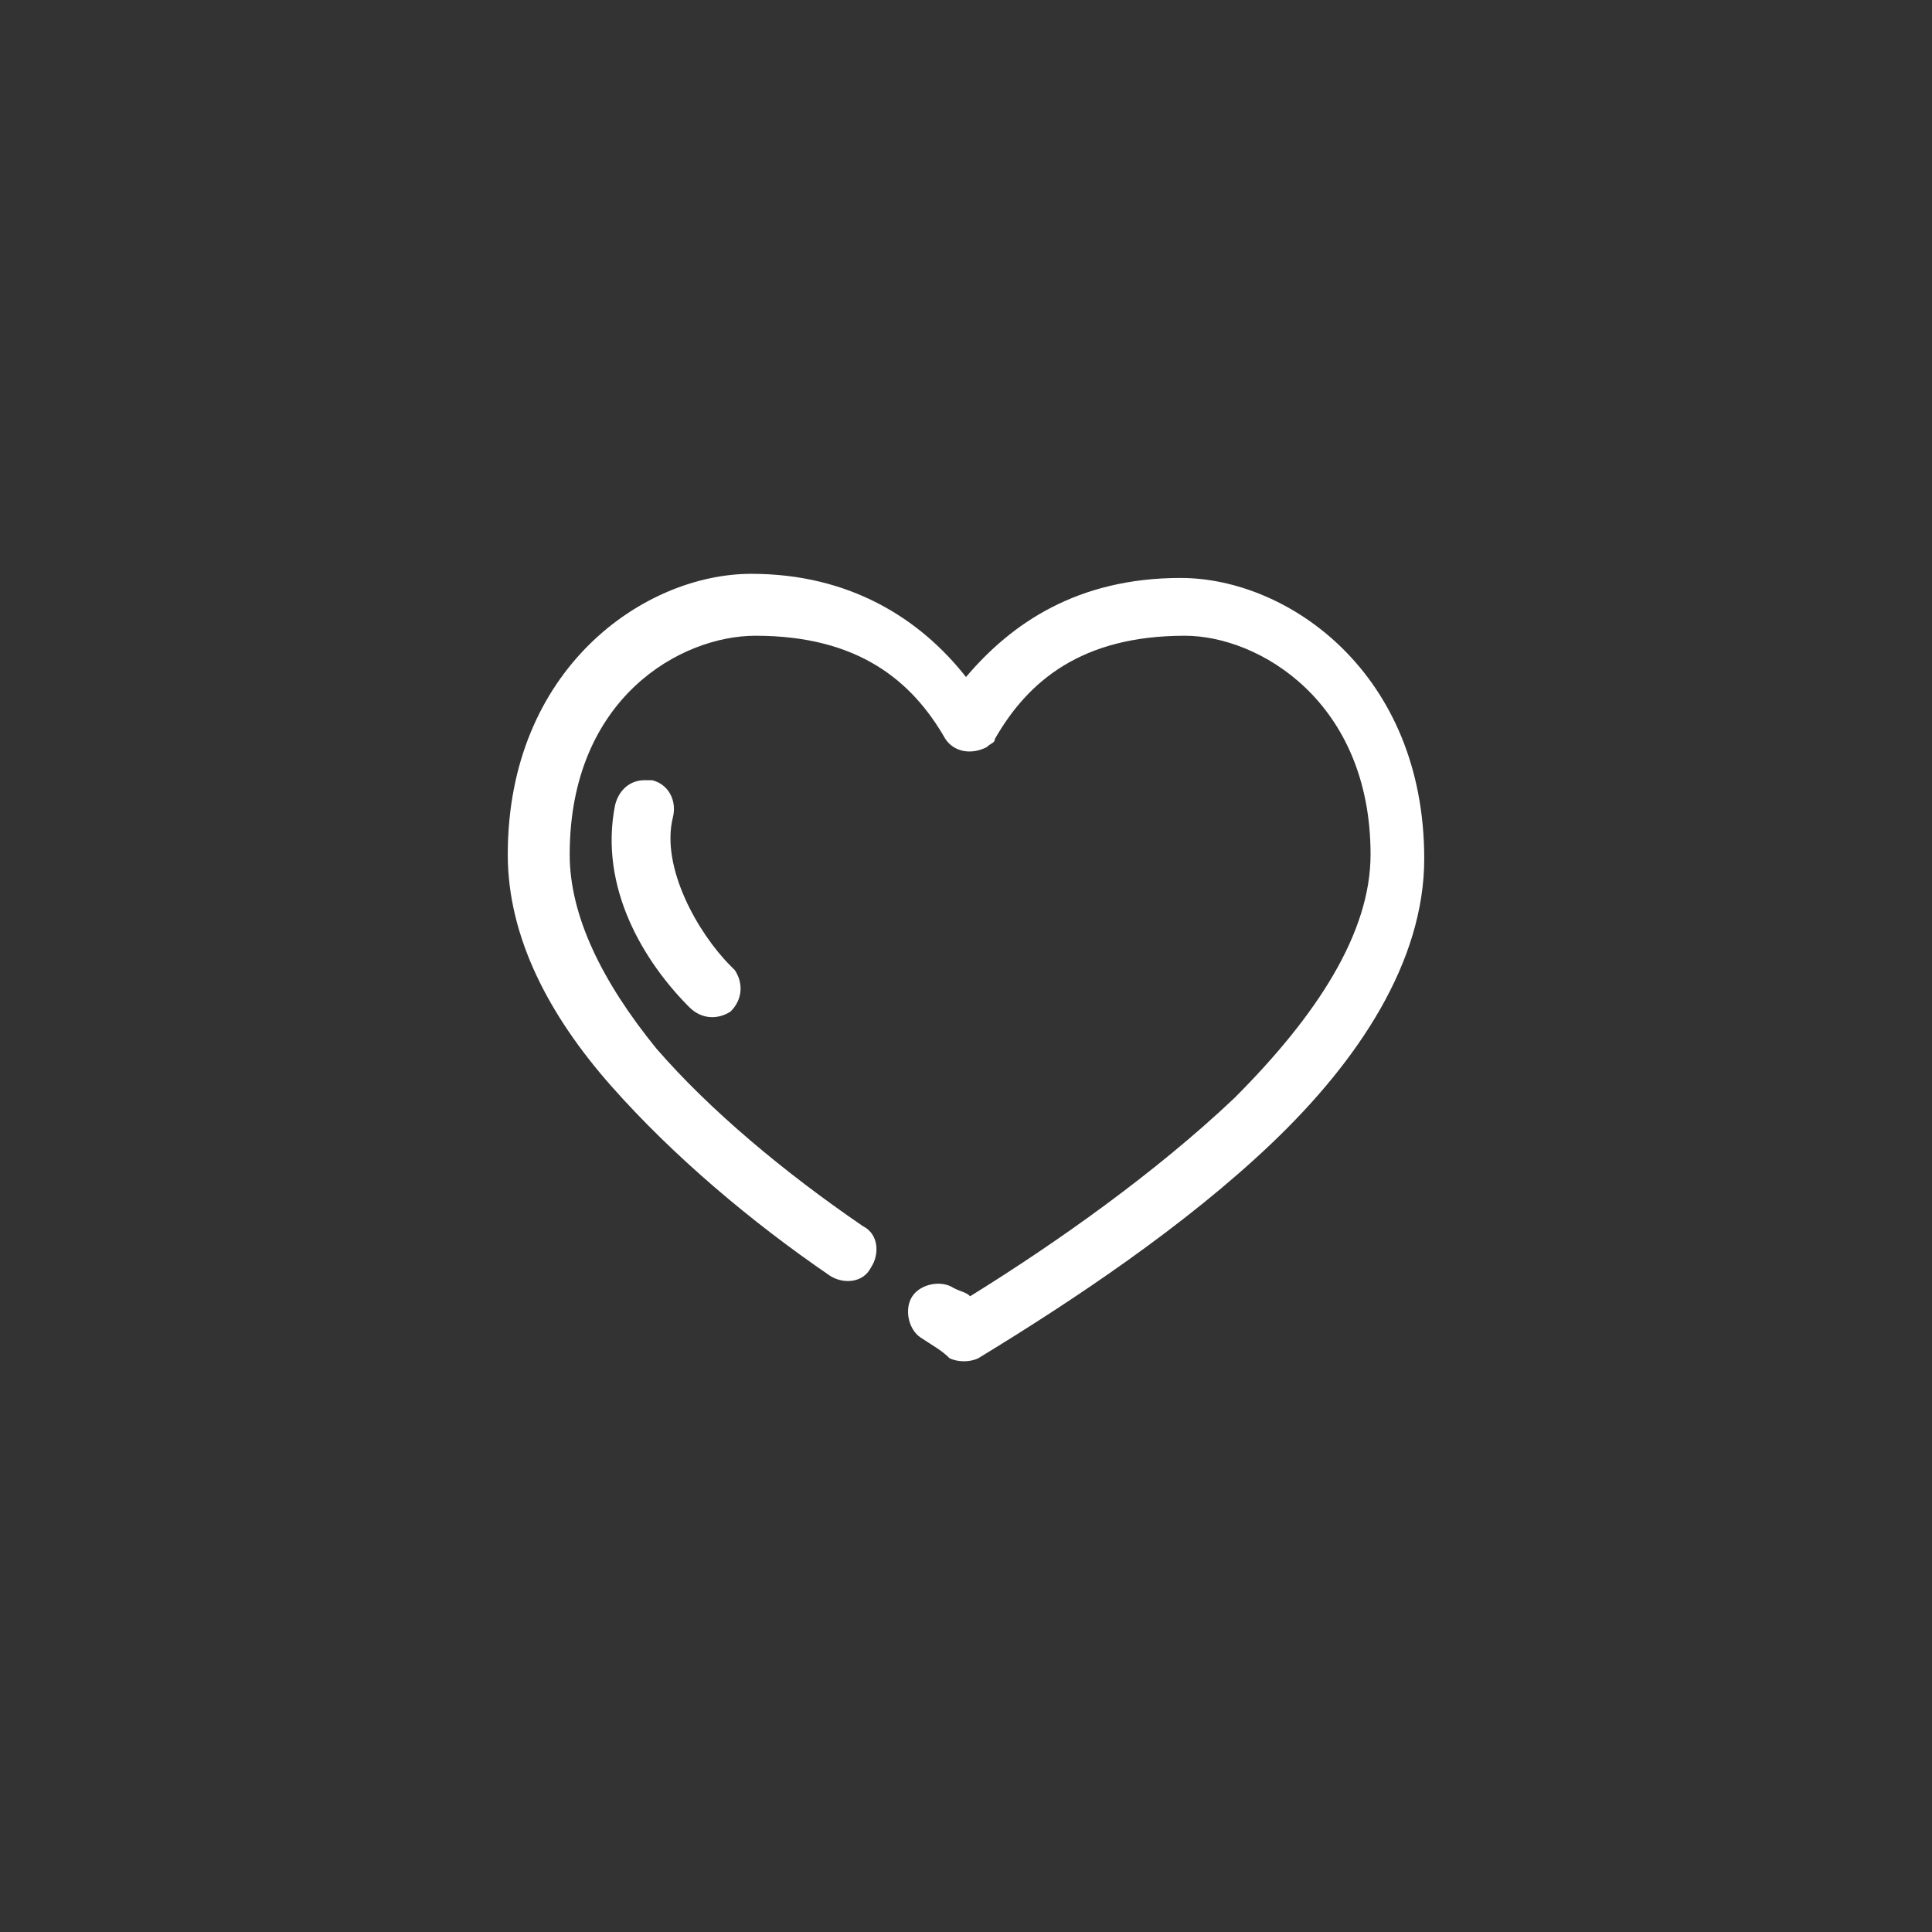<?xml version="1.0" encoding="utf-8"?>
<!-- Generator: Adobe Illustrator 23.0.1, SVG Export Plug-In . SVG Version: 6.00 Build 0)  -->
<svg version="1.1" id="Calque_1" xmlns="http://www.w3.org/2000/svg" xmlns:xlink="http://www.w3.org/1999/xlink" x="0px" y="0px"
	 viewBox="0 0 46.8 46.8" style="enable-background:new 0 0 46.8 46.8;" xml:space="preserve">
<rect x="0" y="0" width="46.8" height="46.8" fill="#333333" stroke="none"/>
<style type="text/css">
	.st0{fill:#FFFFFF;}
</style>
<g>
	<path class="st0" d="M15.6,18.9c-0.3,0-0.6,0.2-0.7,0.6c-0.4,2,0.7,3.8,1.8,4.9c0.3,0.3,0.7,0.3,1,0.1c0.3-0.3,0.3-0.7,0.1-1
		c0,0,0,0-0.1-0.1c-0.8-0.8-1.7-2.4-1.4-3.6c0.1-0.4-0.1-0.8-0.5-0.9C15.7,18.9,15.6,18.9,15.6,18.9 M18.2,13.9
		c-2.6,0-5.9,2.3-5.9,6.8c0,2,1,3.9,2.5,5.6c1.5,1.7,3.4,3.3,5.3,4.6c0.3,0.2,0.8,0.2,1-0.2c0.2-0.3,0.2-0.8-0.2-1c0,0,0,0,0,0
		c-1.9-1.3-3.7-2.8-5-4.3c-1.3-1.6-2.1-3.2-2.1-4.7c0-3.8,2.7-5.3,4.5-5.3c2.5,0,3.8,1.1,4.6,2.5c0.2,0.3,0.6,0.4,1,0.2
		c0.1-0.1,0.2-0.1,0.2-0.2c0.8-1.4,2.1-2.5,4.6-2.5c1.8,0,4.5,1.6,4.5,5.3c0,1.9-1.3,3.9-3.3,5.9c-1.9,1.8-4.3,3.5-6.4,4.8
		c-0.1-0.1-0.2-0.1-0.4-0.2c-0.3-0.2-0.8-0.1-1,0.2c-0.2,0.3-0.1,0.8,0.2,1c0.3,0.2,0.5,0.3,0.7,0.5c0.2,0.1,0.5,0.1,0.7,0
		c2.3-1.4,5-3.2,7.1-5.2c2.1-2,3.7-4.4,3.7-6.9c0-4.5-3.3-6.8-5.9-6.8c-2.5,0-4.1,1.1-5.2,2.4C22.3,15,20.6,13.9,18.2,13.9"/>
</g>
</svg>
